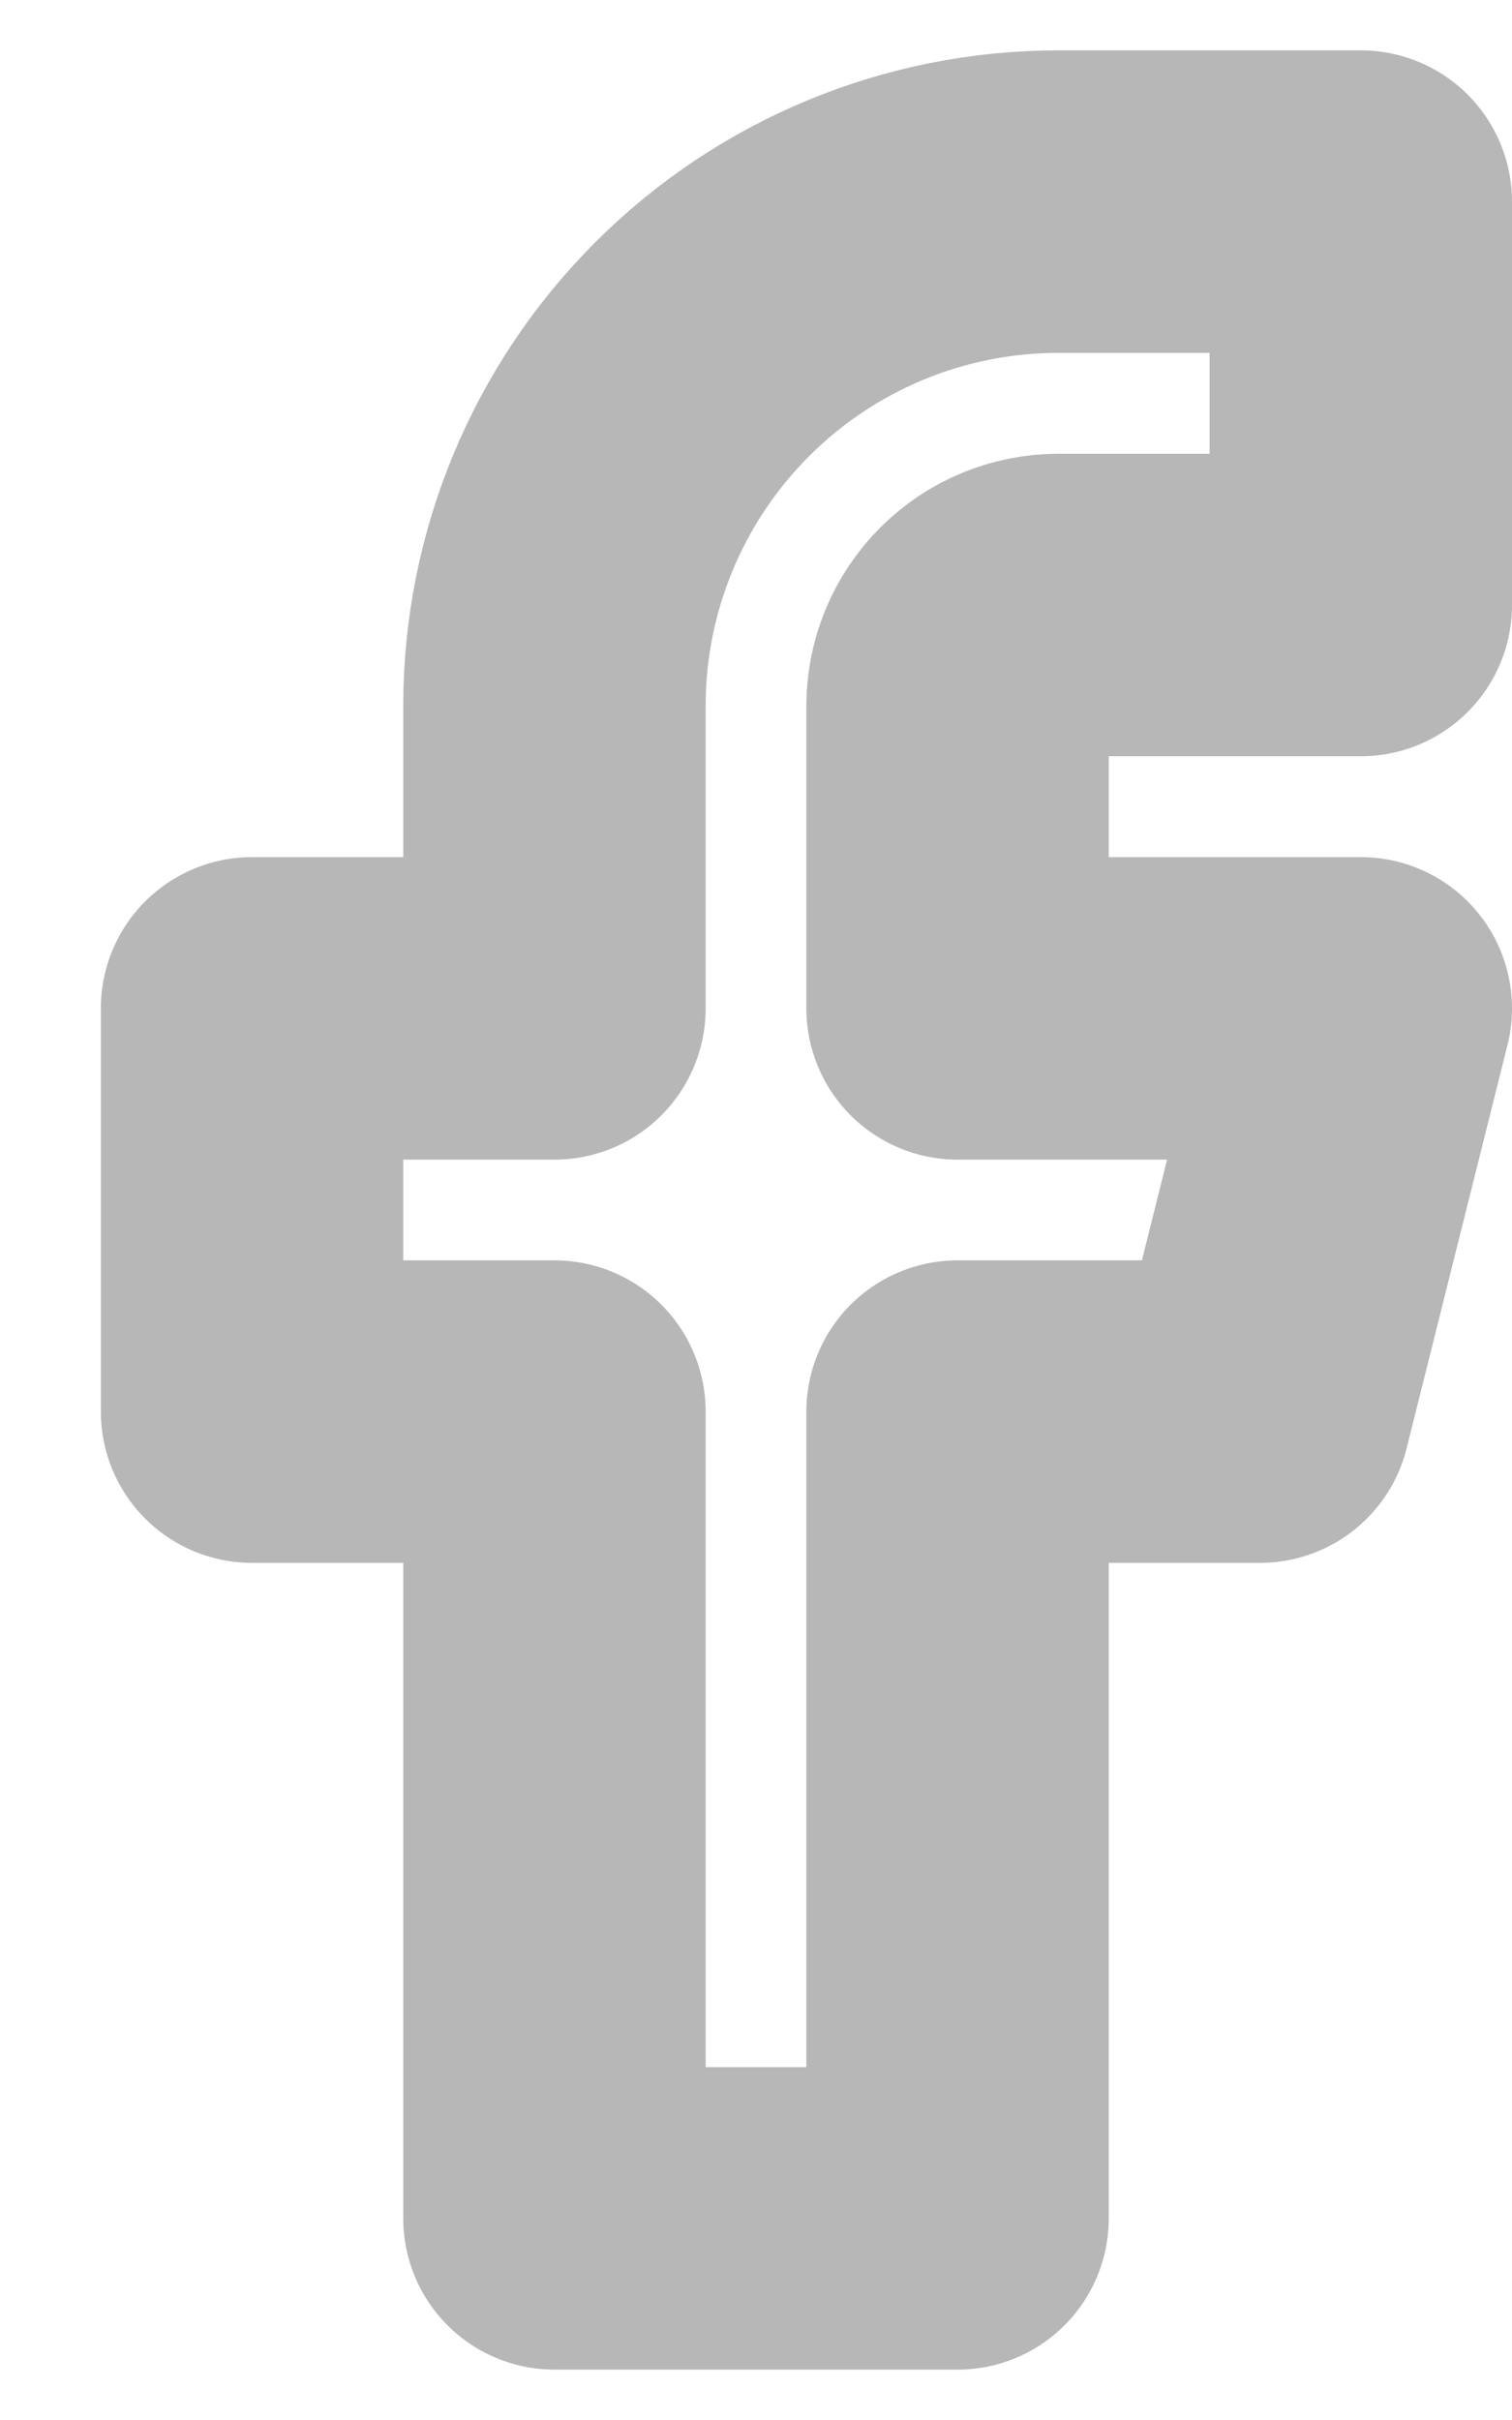 <svg width="10" height="16" viewBox="0 0 10 16" fill="none" xmlns="http://www.w3.org/2000/svg">
<path d="M9 1.333H7C6.116 1.333 5.268 1.684 4.643 2.31C4.018 2.935 3.667 3.783 3.667 4.667V6.667H1.667V9.333H3.667V14.667H6.333V9.333H8.333L9 6.667H6.333V4.667C6.333 4.49 6.404 4.32 6.529 4.195C6.654 4.07 6.823 4 7 4H9V1.333Z" stroke="#B7B7B7" stroke-width="2" stroke-linecap="round" stroke-linejoin="round"/>
</svg>
